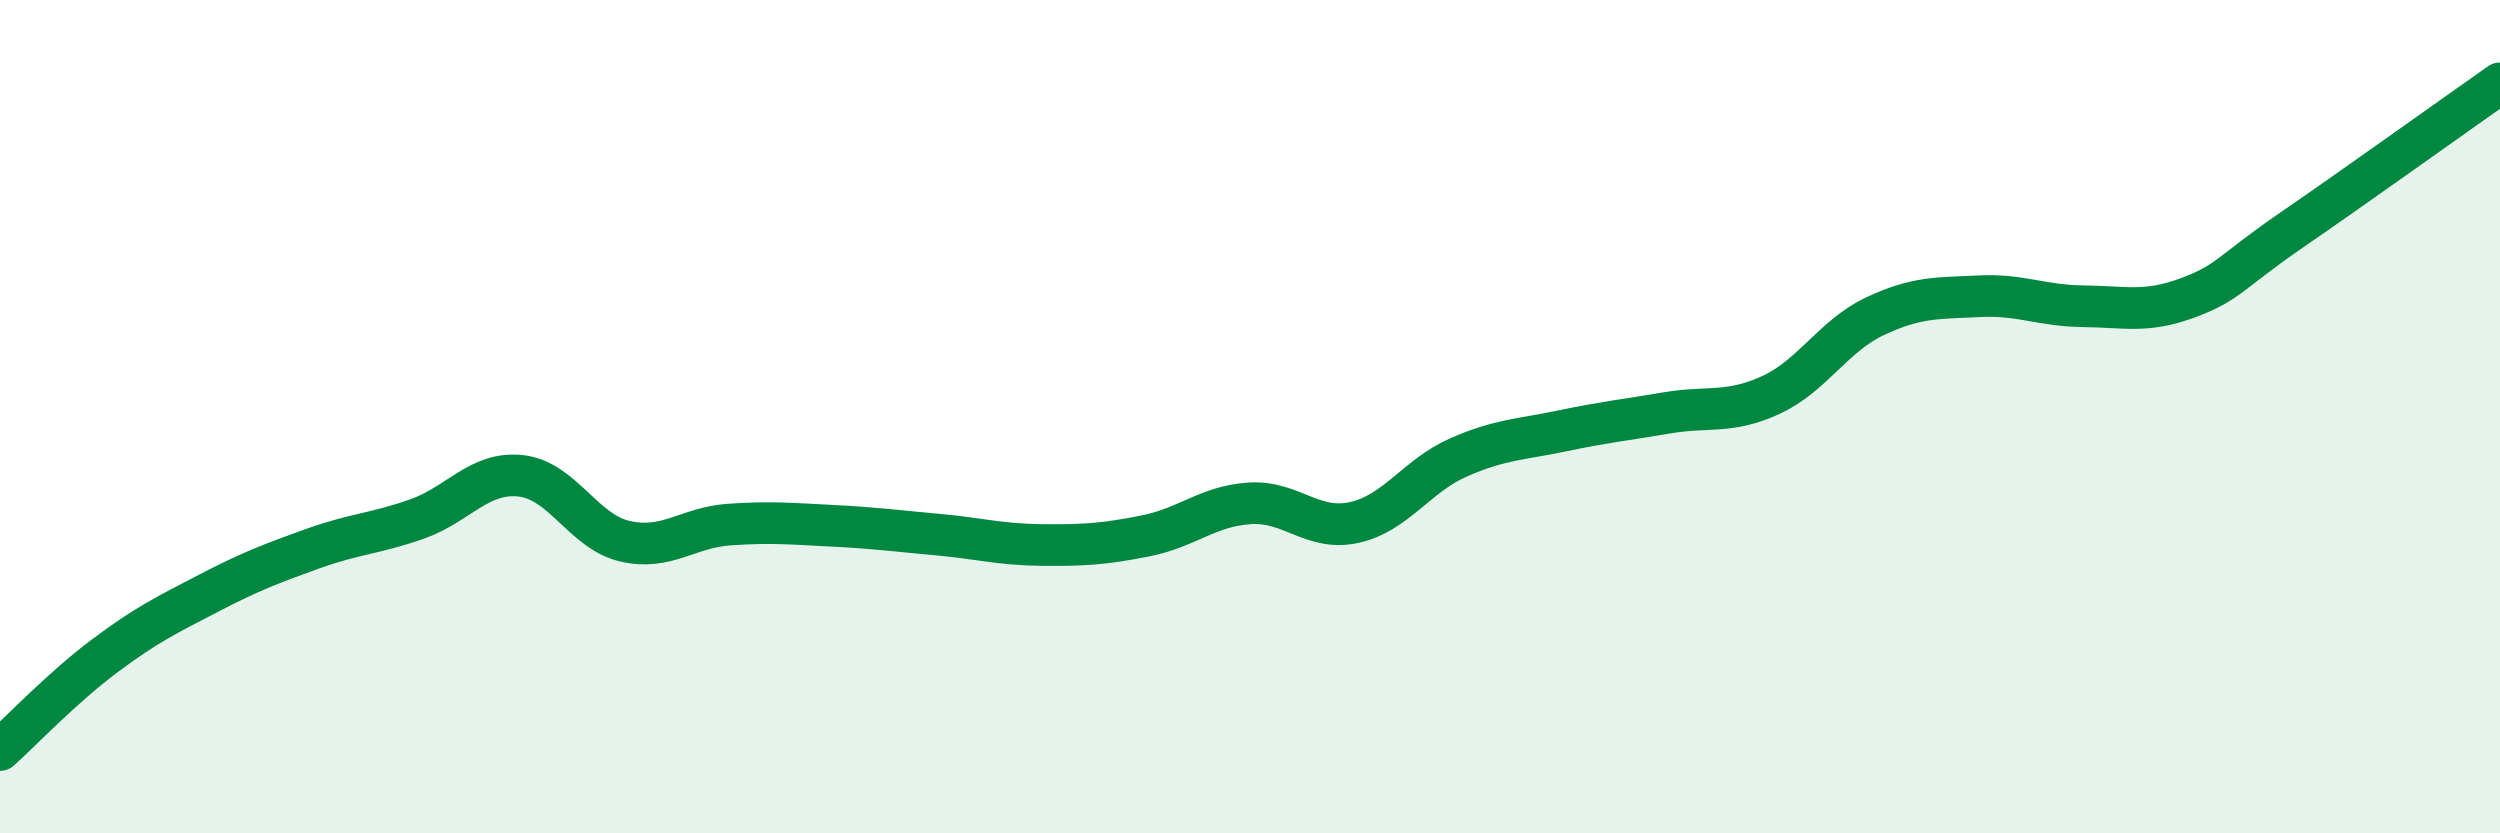 
    <svg width="60" height="20" viewBox="0 0 60 20" xmlns="http://www.w3.org/2000/svg">
      <path
        d="M 0,18 C 0.5,17.55 1.5,16.5 2.5,15.75 C 3.5,15 4,14.76 5,14.24 C 6,13.72 6.5,13.53 7.5,13.17 C 8.5,12.81 9,12.81 10,12.46 C 11,12.11 11.5,11.31 12.5,11.42 C 13.5,11.53 14,12.76 15,12.99 C 16,13.22 16.5,12.66 17.5,12.59 C 18.5,12.52 19,12.57 20,12.62 C 21,12.67 21.5,12.74 22.5,12.83 C 23.5,12.92 24,13.07 25,13.08 C 26,13.09 26.5,13.06 27.5,12.86 C 28.5,12.66 29,12.14 30,12.08 C 31,12.02 31.5,12.76 32.5,12.54 C 33.5,12.32 34,11.42 35,10.98 C 36,10.54 36.5,10.55 37.5,10.34 C 38.5,10.13 39,10.08 40,9.91 C 41,9.74 41.5,9.94 42.5,9.48 C 43.5,9.02 44,8.06 45,7.59 C 46,7.12 46.5,7.16 47.5,7.11 C 48.5,7.06 49,7.34 50,7.35 C 51,7.36 51.5,7.52 52.5,7.15 C 53.5,6.78 53.5,6.55 55,5.52 C 56.5,4.49 59,2.7 60,2L60 20L0 20Z"
        fill="#008740"
        opacity="0.1"
        stroke-linecap="round"
        stroke-linejoin="round"
      />
      <path
        d="M 0,18 C 0.5,17.55 1.5,16.5 2.5,15.75 C 3.5,15 4,14.76 5,14.24 C 6,13.72 6.5,13.53 7.5,13.17 C 8.5,12.81 9,12.81 10,12.46 C 11,12.11 11.5,11.31 12.5,11.42 C 13.5,11.53 14,12.76 15,12.99 C 16,13.22 16.5,12.66 17.5,12.59 C 18.5,12.52 19,12.57 20,12.62 C 21,12.67 21.5,12.74 22.5,12.83 C 23.5,12.92 24,13.07 25,13.08 C 26,13.09 26.5,13.06 27.5,12.86 C 28.5,12.66 29,12.14 30,12.08 C 31,12.02 31.5,12.76 32.5,12.54 C 33.5,12.32 34,11.42 35,10.98 C 36,10.54 36.5,10.55 37.5,10.34 C 38.5,10.13 39,10.08 40,9.91 C 41,9.74 41.5,9.94 42.5,9.48 C 43.5,9.02 44,8.06 45,7.59 C 46,7.12 46.5,7.16 47.5,7.11 C 48.5,7.06 49,7.34 50,7.35 C 51,7.36 51.5,7.52 52.5,7.15 C 53.5,6.78 53.5,6.55 55,5.52 C 56.5,4.49 59,2.7 60,2"
        stroke="#008740"
        stroke-width="1"
        fill="none"
        stroke-linecap="round"
        stroke-linejoin="round"
      />
    </svg>
  